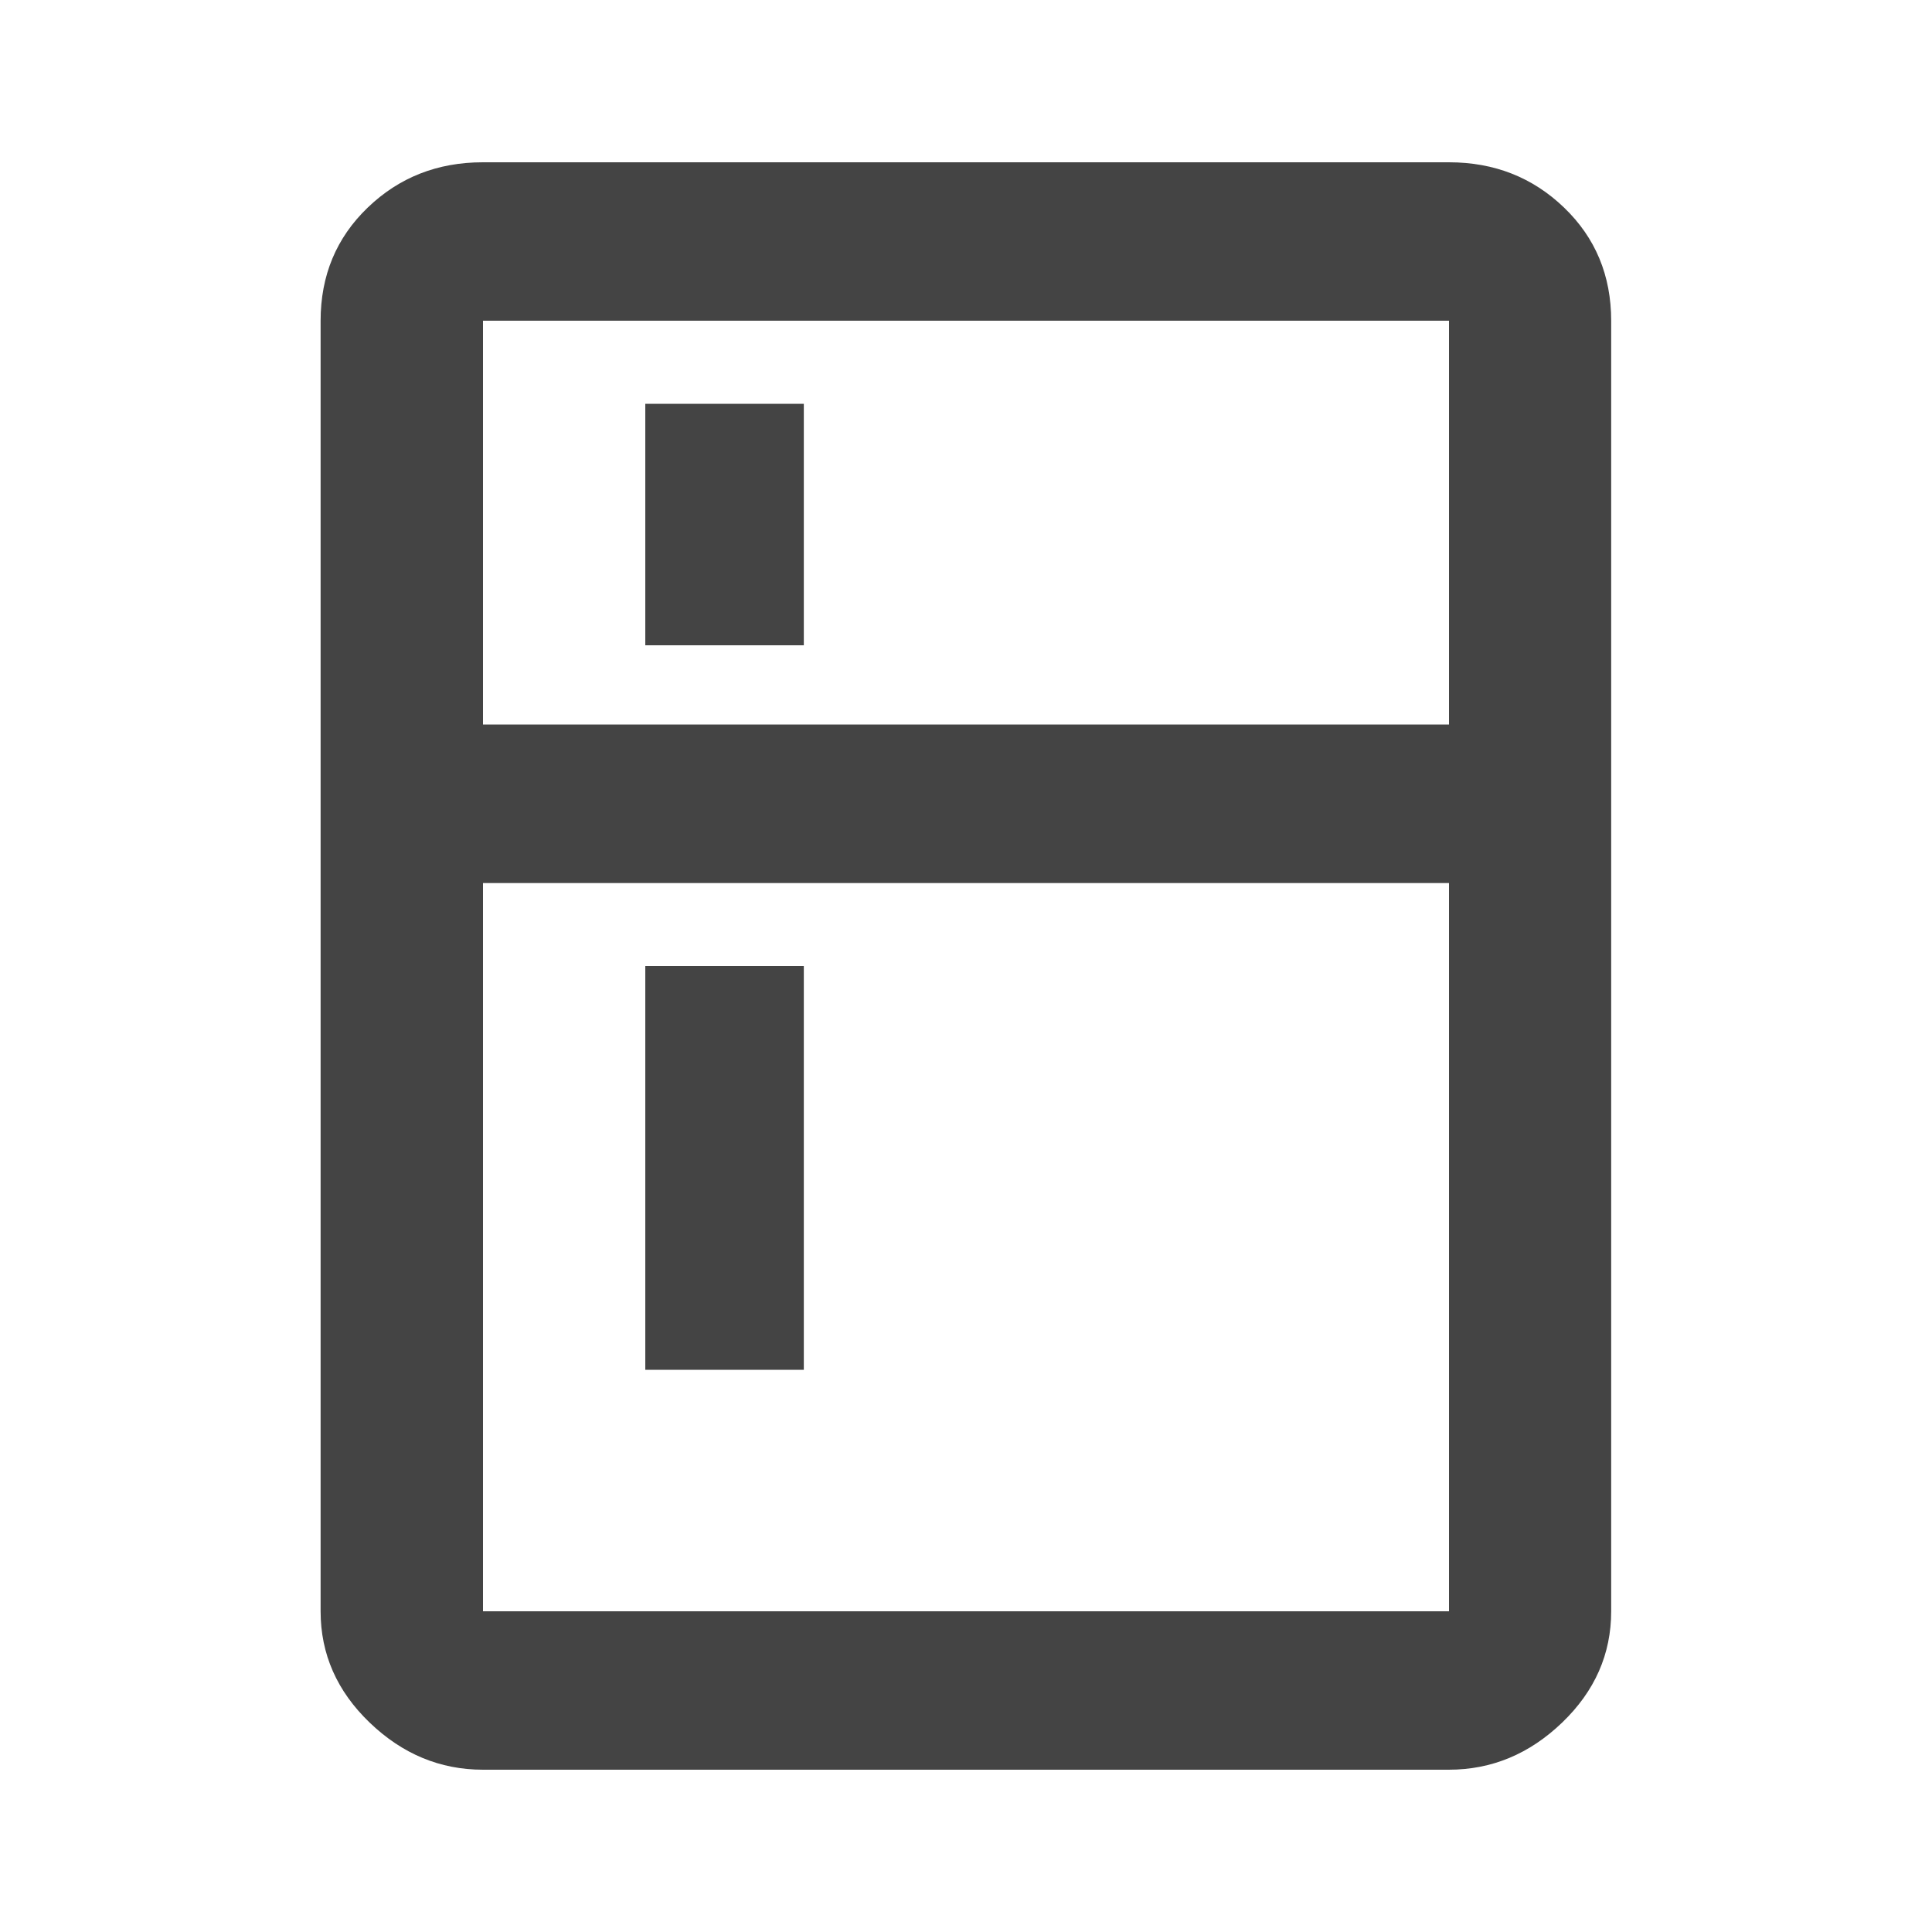 <?xml version="1.0" encoding="utf-8"?>
<!-- Generated by IcoMoon.io -->
<!DOCTYPE svg PUBLIC "-//W3C//DTD SVG 1.1//EN" "http://www.w3.org/Graphics/SVG/1.1/DTD/svg11.dtd">
<svg version="1.1" xmlns="http://www.w3.org/2000/svg" xmlns:xlink="http://www.w3.org/1999/xlink" width="18" height="18" viewBox="0 0 18 18">
<path fill="#444" d="M6.012 9h1.477v3.762h-1.477v-3.762zM6.012 3.762h1.477v2.25h-1.477v-2.25zM13.5 6.75v-3.762h-9v3.762h9zM13.5 15.012v-6.785h-9v6.785h9zM13.5 1.512q0.633 0 1.072 0.422t0.439 1.055v12.023q0 0.598-0.457 1.037t-1.055 0.439h-9q-0.598 0-1.055-0.439t-0.457-1.037v-12.023q0-0.633 0.439-1.055t1.072-0.422h9z"></path>
</svg>
